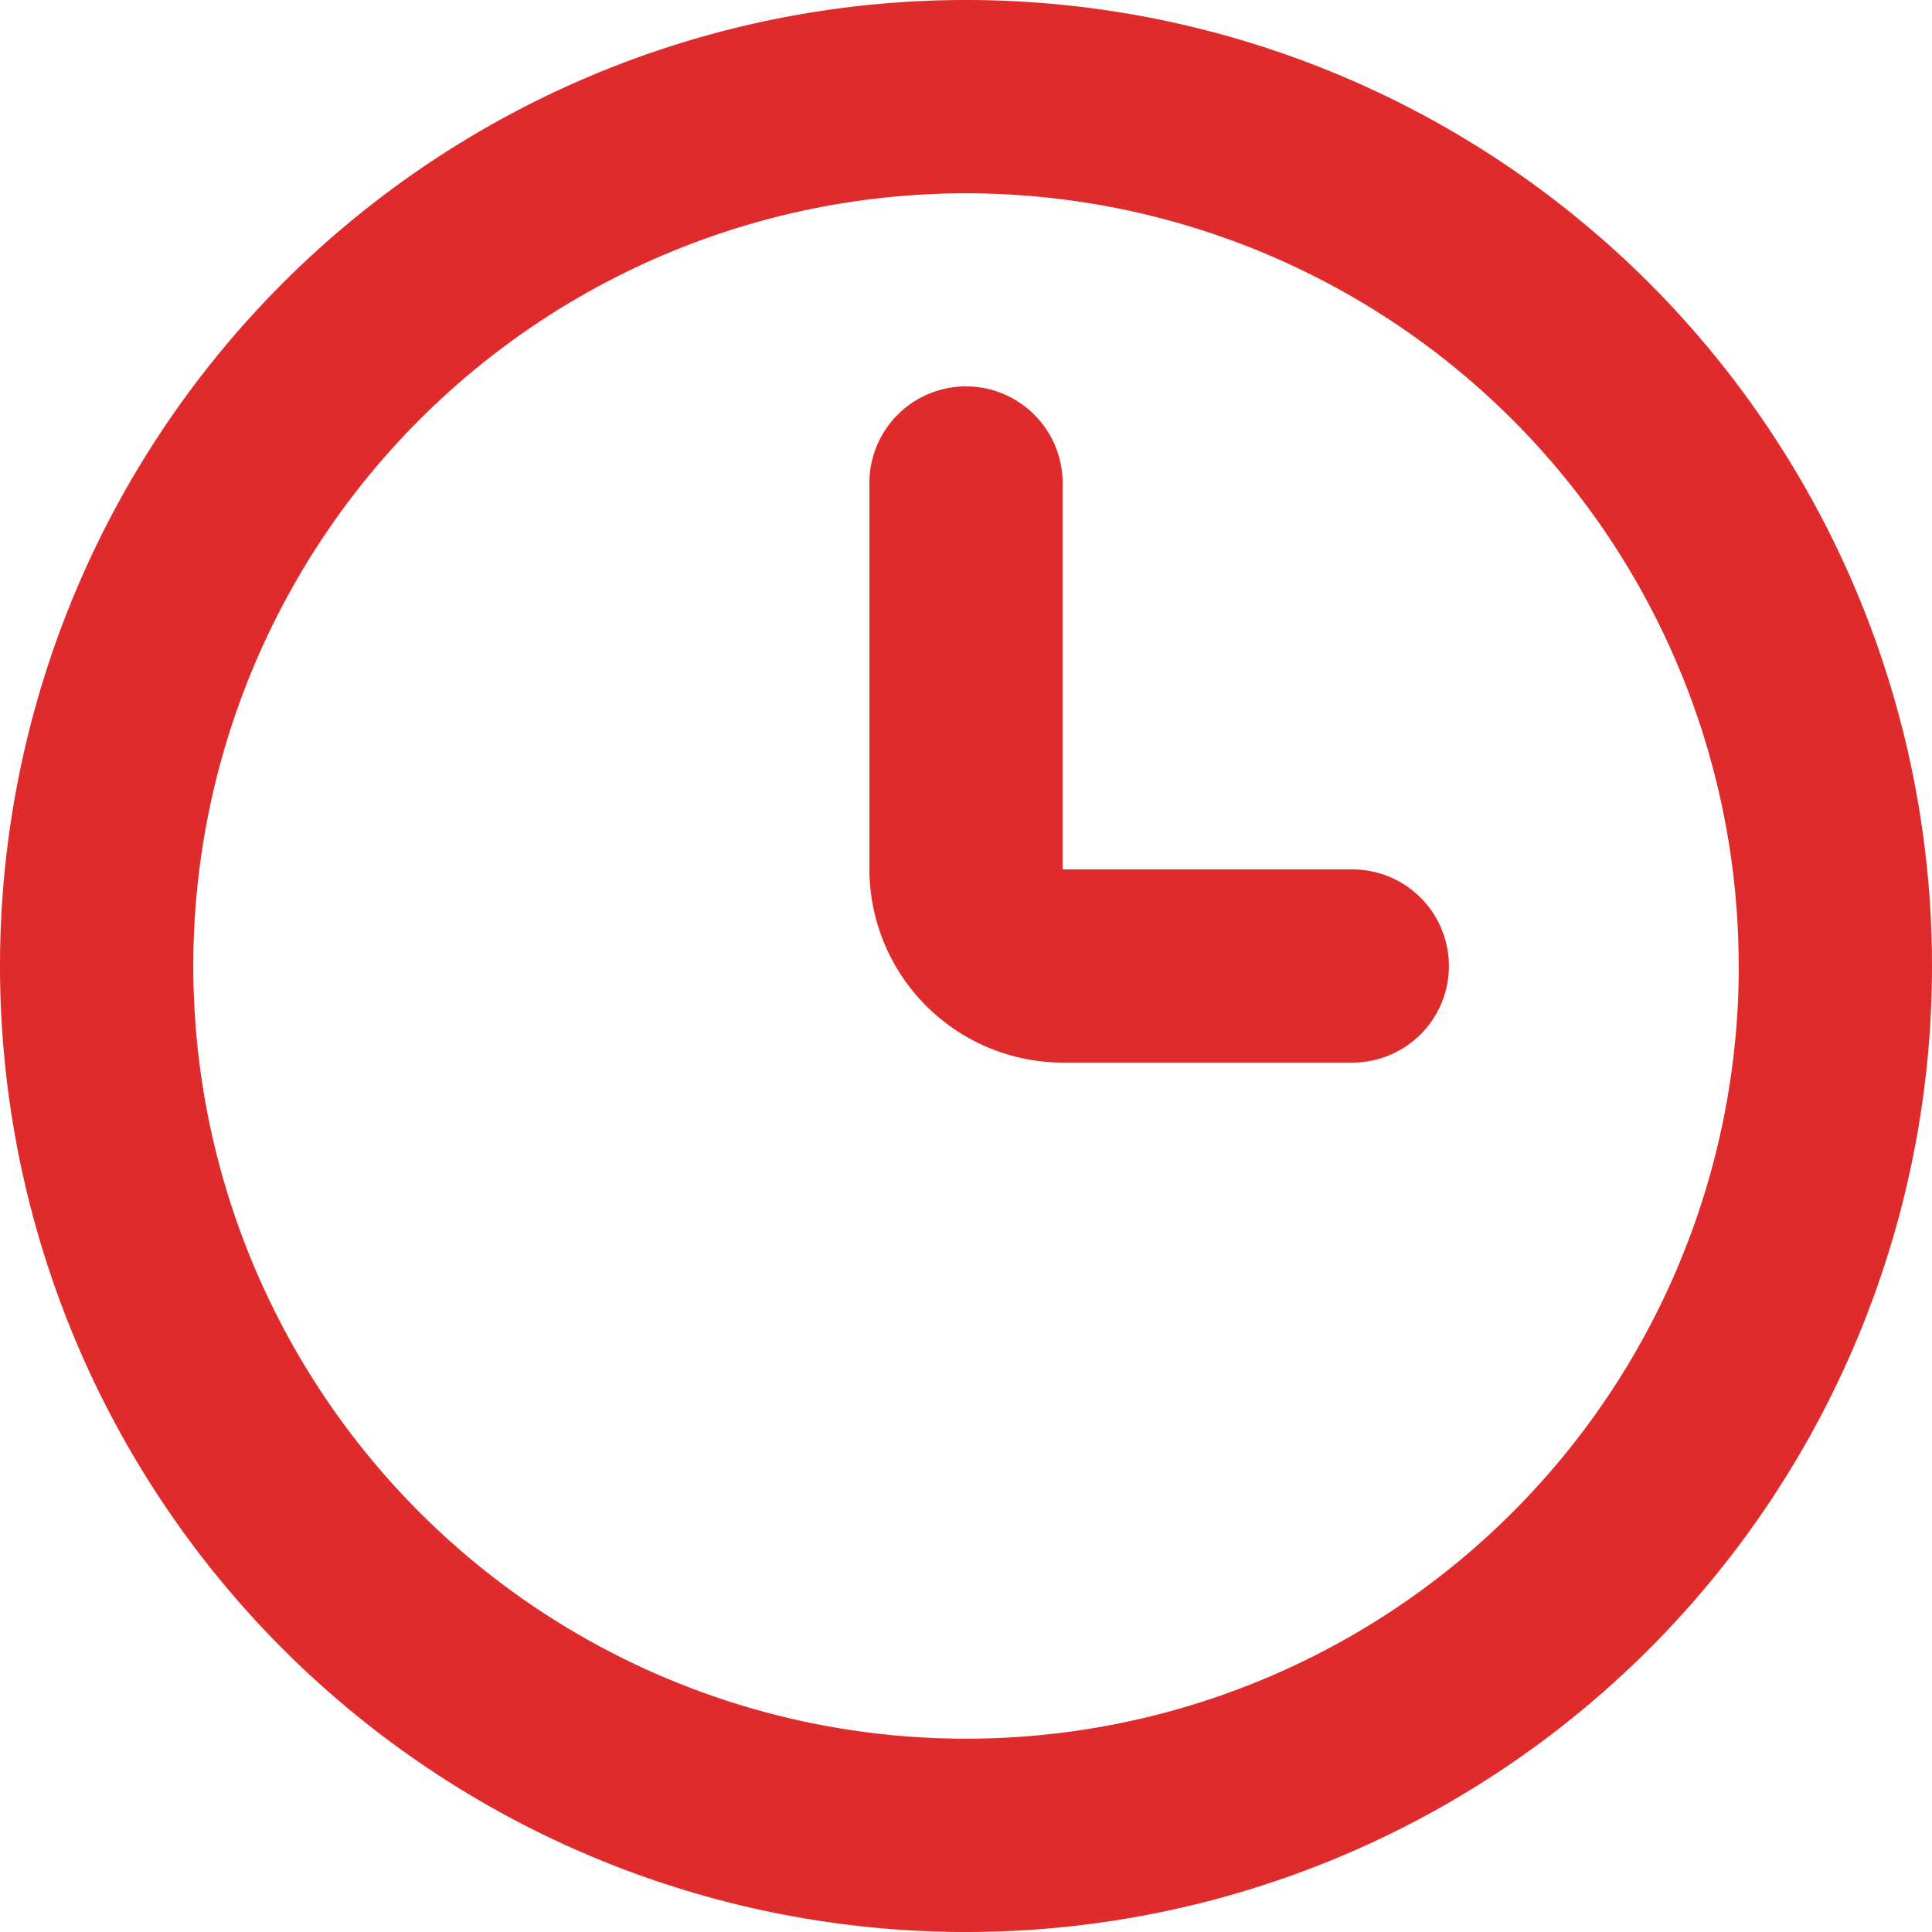 <svg xmlns="http://www.w3.org/2000/svg" width="44.256" height="44.256" viewBox="0 0 44.256 44.256">
  <path id="clock" d="M25.128,47.256A22.128,22.128,0,1,1,47.256,25.128,22.127,22.127,0,0,1,25.128,47.256Zm17.7-22.128a17.7,17.7,0,1,0-17.7,17.7A17.7,17.7,0,0,0,42.83,25.128Zm-8.851-2.213a2.213,2.213,0,0,1,0,4.426H27.341a4.439,4.439,0,0,1-4.426-4.426V14.064a2.213,2.213,0,1,1,4.426,0v8.851Z" transform="translate(-3 -3)" fill="#df2b2b" fill-rule="evenodd"/>
</svg>
